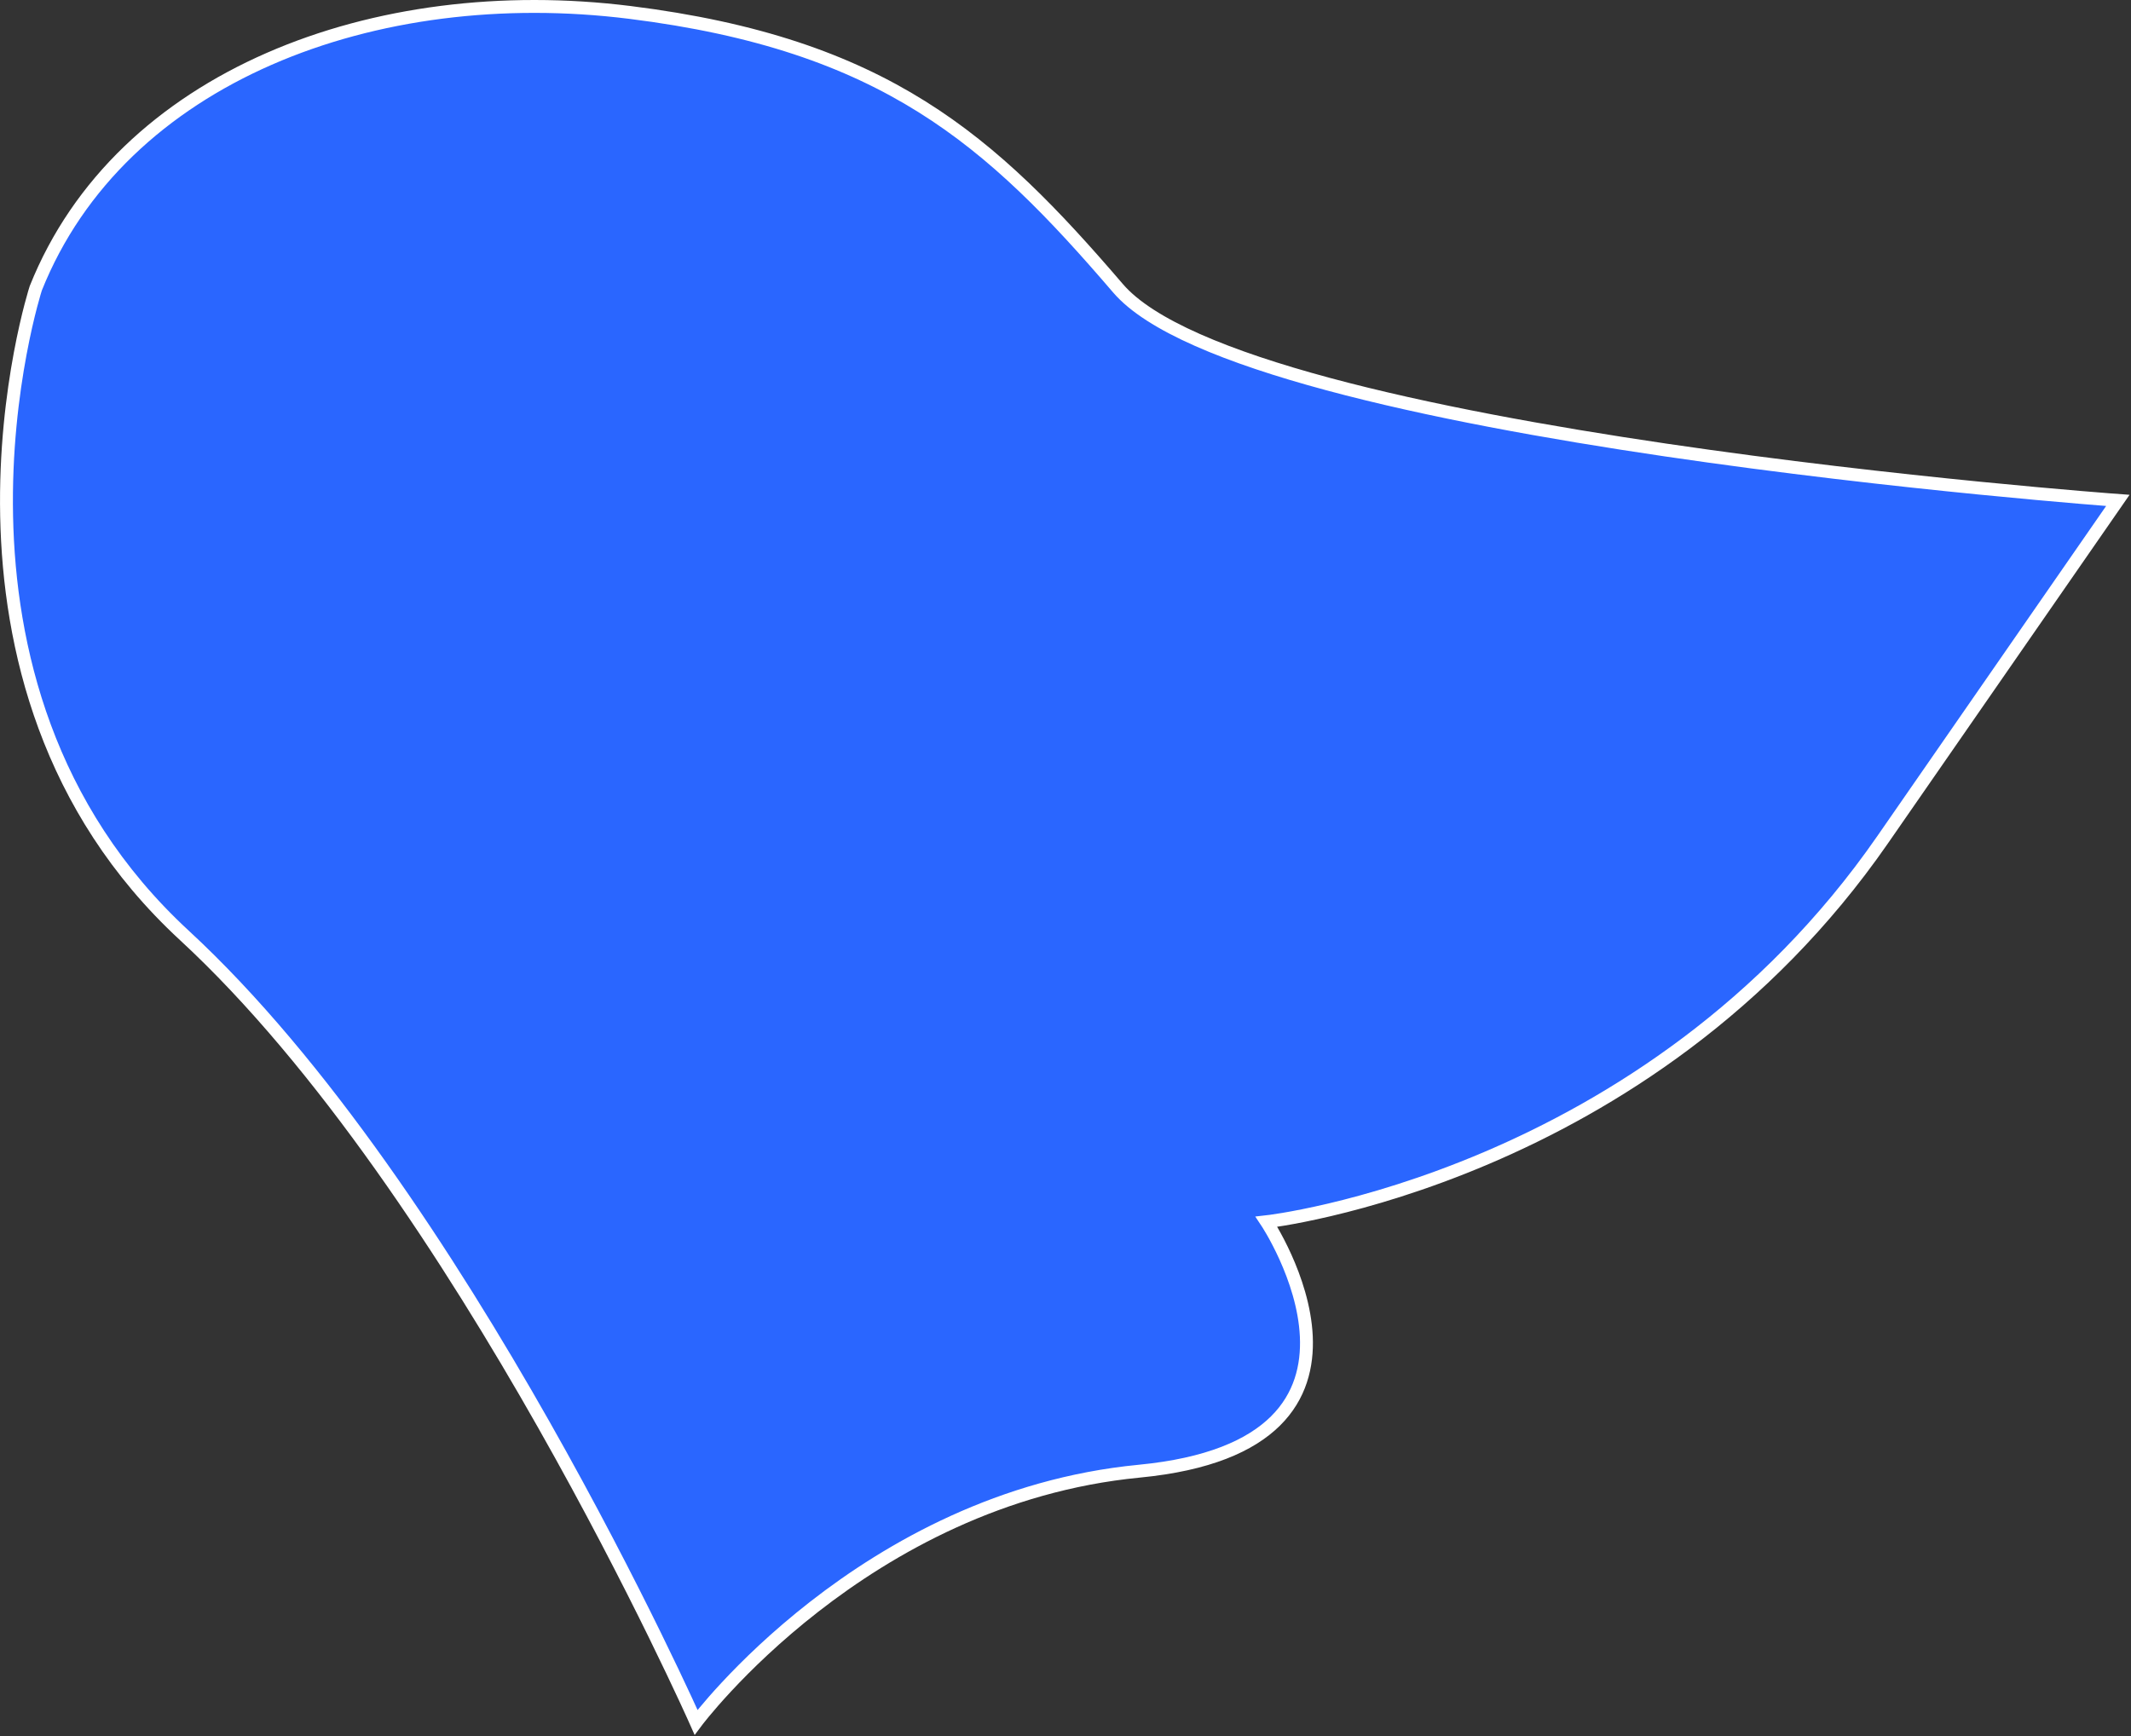 <?xml version="1.0" encoding="UTF-8"?> <svg xmlns="http://www.w3.org/2000/svg" width="1323" height="1078" viewBox="0 0 1323 1078" fill="none"><rect x="0" y="0" width="1323" height="1078" fill="#333333" stroke="none"/> <g clip-path="url(#clip0)"> <path d="M22.21 179C22.21 179 -56.79 422.7 114.43 580.81C285.65 738.92 432.15 1069.49 432.15 1069.49C432.15 1069.49 536 930.09 707.28 913.54C878.56 896.99 786.28 758.66 786.28 758.66C786.28 758.66 1022.65 732.31 1168.74 521.52L1314.83 310.73C1314.83 310.73 773.15 271.2 694.1 179C615.05 86.8 549.19 27.48 391.09 7.72C232.99 -12.04 74.91 47.24 22.21 179Z" fill="#2A66FF" stroke="white" stroke-width="8" stroke-miterlimit="10"></path> </g> <defs> <clipPath id="clip0"> <rect width="1322.15" height="1077.36" fill="white"></rect> </clipPath> </defs> </svg> 